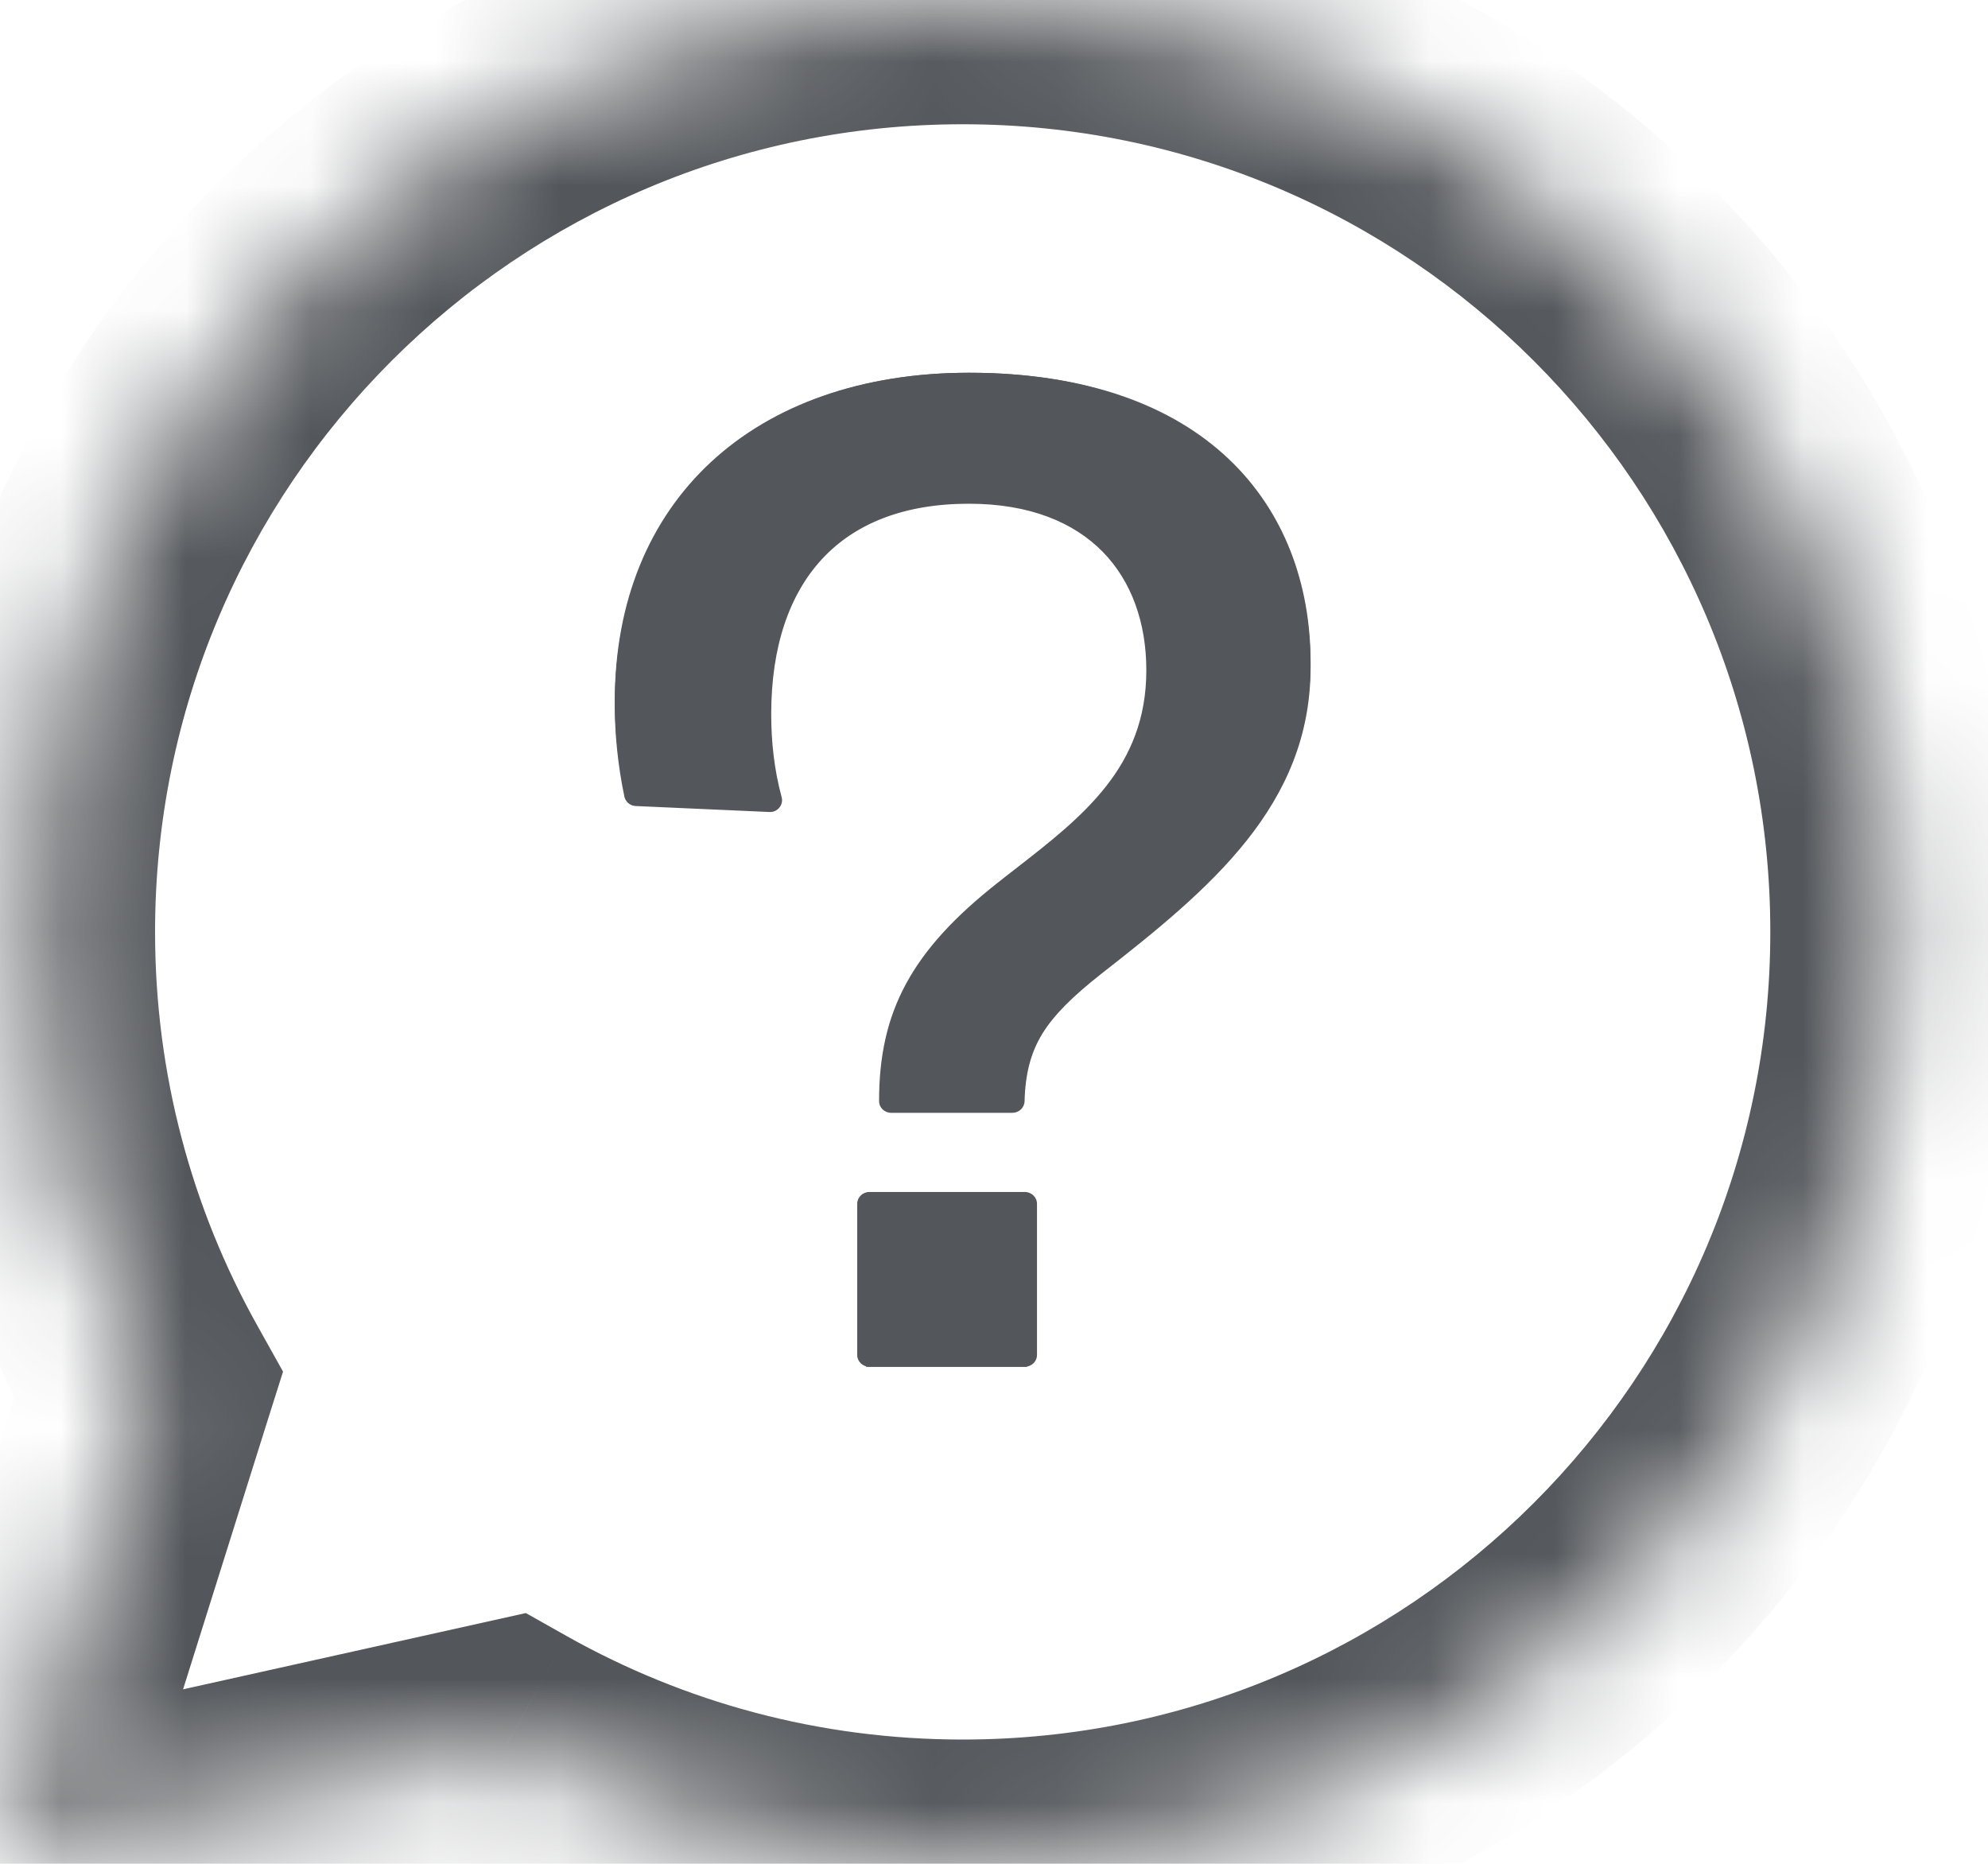 <svg width="16" height="15" viewBox="0 0 16 15" fill="none" xmlns="http://www.w3.org/2000/svg">
<mask id="path-1-inside-1_1887_3097" fill="white">
<path fill-rule="evenodd" clip-rule="evenodd" d="M7.748 15C11.89 15 15.248 11.642 15.248 7.5C15.248 3.358 11.89 0 7.748 0C3.606 0 0.248 3.358 0.248 7.5C0.248 8.825 0.591 10.07 1.194 11.15L0 14.948L4.076 14.041C5.161 14.652 6.414 15 7.748 15Z"/>
</mask>
<path d="M1.194 11.15L2.148 11.45L2.278 11.039L2.068 10.663L1.194 11.15ZM0 14.948L-0.954 14.648L-1.474 16.3L0.217 15.924L0 14.948ZM4.076 14.041L4.566 13.17L4.232 12.982L3.859 13.065L4.076 14.041ZM14.248 7.5C14.248 11.09 11.338 14 7.748 14V16C12.442 16 16.248 12.194 16.248 7.5H14.248ZM7.748 1C11.338 1 14.248 3.91 14.248 7.5H16.248C16.248 2.806 12.442 -1 7.748 -1V1ZM1.248 7.5C1.248 3.91 4.158 1 7.748 1V-1C3.053 -1 -0.752 2.806 -0.752 7.5H1.248ZM2.068 10.663C1.546 9.728 1.248 8.65 1.248 7.5H-0.752C-0.752 9 -0.363 10.412 0.321 11.638L2.068 10.663ZM0.954 15.248L2.148 11.45L0.24 10.85L-0.954 14.648L0.954 15.248ZM3.859 13.065L-0.217 13.972L0.217 15.924L4.293 15.017L3.859 13.065ZM7.748 14C6.59 14 5.506 13.698 4.566 13.17L3.586 14.913C4.817 15.605 6.238 16 7.748 16V14Z" fill="#53565A" mask="url(#path-1-inside-1_1887_3097)"/>
<path d="M8.163 8.907C8.176 8.421 8.357 8.159 8.837 7.785C9.757 7.075 10.548 6.414 10.548 5.33C10.548 4.072 9.705 3 7.8 3C6.063 3 4.948 4.034 4.948 5.642C4.948 5.878 4.974 6.128 5.026 6.377L6.14 6.427C6.076 6.19 6.05 5.953 6.05 5.717C6.05 4.57 6.672 3.885 7.8 3.885C8.863 3.885 9.381 4.533 9.381 5.355C9.381 6.277 8.707 6.713 8.098 7.187C7.411 7.723 7.151 8.196 7.151 8.907H8.163ZM6.97 11H8.266V9.754H6.97V11Z" fill="#53565A"/>
<path fill-rule="evenodd" clip-rule="evenodd" d="M5.725 3.728C6.225 3.259 6.939 3 7.798 3C8.737 3 9.427 3.267 9.882 3.704C10.337 4.14 10.548 4.735 10.548 5.37C10.548 6.48 9.743 7.151 8.86 7.84C8.631 8.021 8.483 8.167 8.388 8.321C8.296 8.473 8.252 8.639 8.246 8.864C8.244 8.915 8.201 8.956 8.148 8.956H7.172C7.118 8.956 7.075 8.914 7.075 8.861C7.075 8.503 7.139 8.198 7.294 7.914C7.448 7.631 7.687 7.375 8.024 7.109C8.07 7.072 8.117 7.036 8.163 7C8.713 6.573 9.226 6.175 9.226 5.394C9.226 5.012 9.107 4.678 8.875 4.441C8.643 4.205 8.289 4.054 7.798 4.054C7.275 4.054 6.881 4.214 6.618 4.497C6.353 4.782 6.207 5.203 6.207 5.747C6.207 5.971 6.231 6.194 6.291 6.416C6.299 6.445 6.292 6.477 6.272 6.5C6.253 6.524 6.223 6.537 6.192 6.535L5.116 6.487C5.071 6.485 5.034 6.453 5.025 6.41C4.973 6.161 4.948 5.912 4.948 5.674C4.948 4.868 5.225 4.197 5.725 3.728ZM5.861 3.864C5.404 4.293 5.143 4.911 5.143 5.674C5.143 5.876 5.163 6.087 5.202 6.3L6.072 6.34C6.029 6.141 6.011 5.944 6.011 5.747C6.011 5.172 6.166 4.699 6.473 4.369C6.781 4.038 7.232 3.864 7.798 3.864C8.332 3.864 8.741 4.029 9.016 4.31C9.291 4.59 9.422 4.974 9.422 5.394C9.422 6.27 8.833 6.725 8.291 7.145C8.242 7.182 8.194 7.219 8.147 7.256C7.821 7.513 7.604 7.75 7.467 8.002C7.343 8.229 7.282 8.474 7.272 8.766H8.055C8.071 8.559 8.121 8.387 8.22 8.224C8.333 8.041 8.503 7.877 8.737 7.693C9.631 6.995 10.352 6.377 10.352 5.37C10.352 4.776 10.156 4.233 9.745 3.839C9.334 3.446 8.698 3.19 7.798 3.19C6.98 3.19 6.318 3.436 5.861 3.864ZM6.899 9.688C6.899 9.636 6.943 9.593 6.997 9.593H8.248C8.302 9.593 8.346 9.636 8.346 9.688V10.905C8.346 10.957 8.302 11 8.248 11H6.997C6.943 11 6.899 10.957 6.899 10.905V9.688ZM7.095 9.784V10.81H8.15V9.784H7.095Z" fill="#53565A"/>
</svg>
